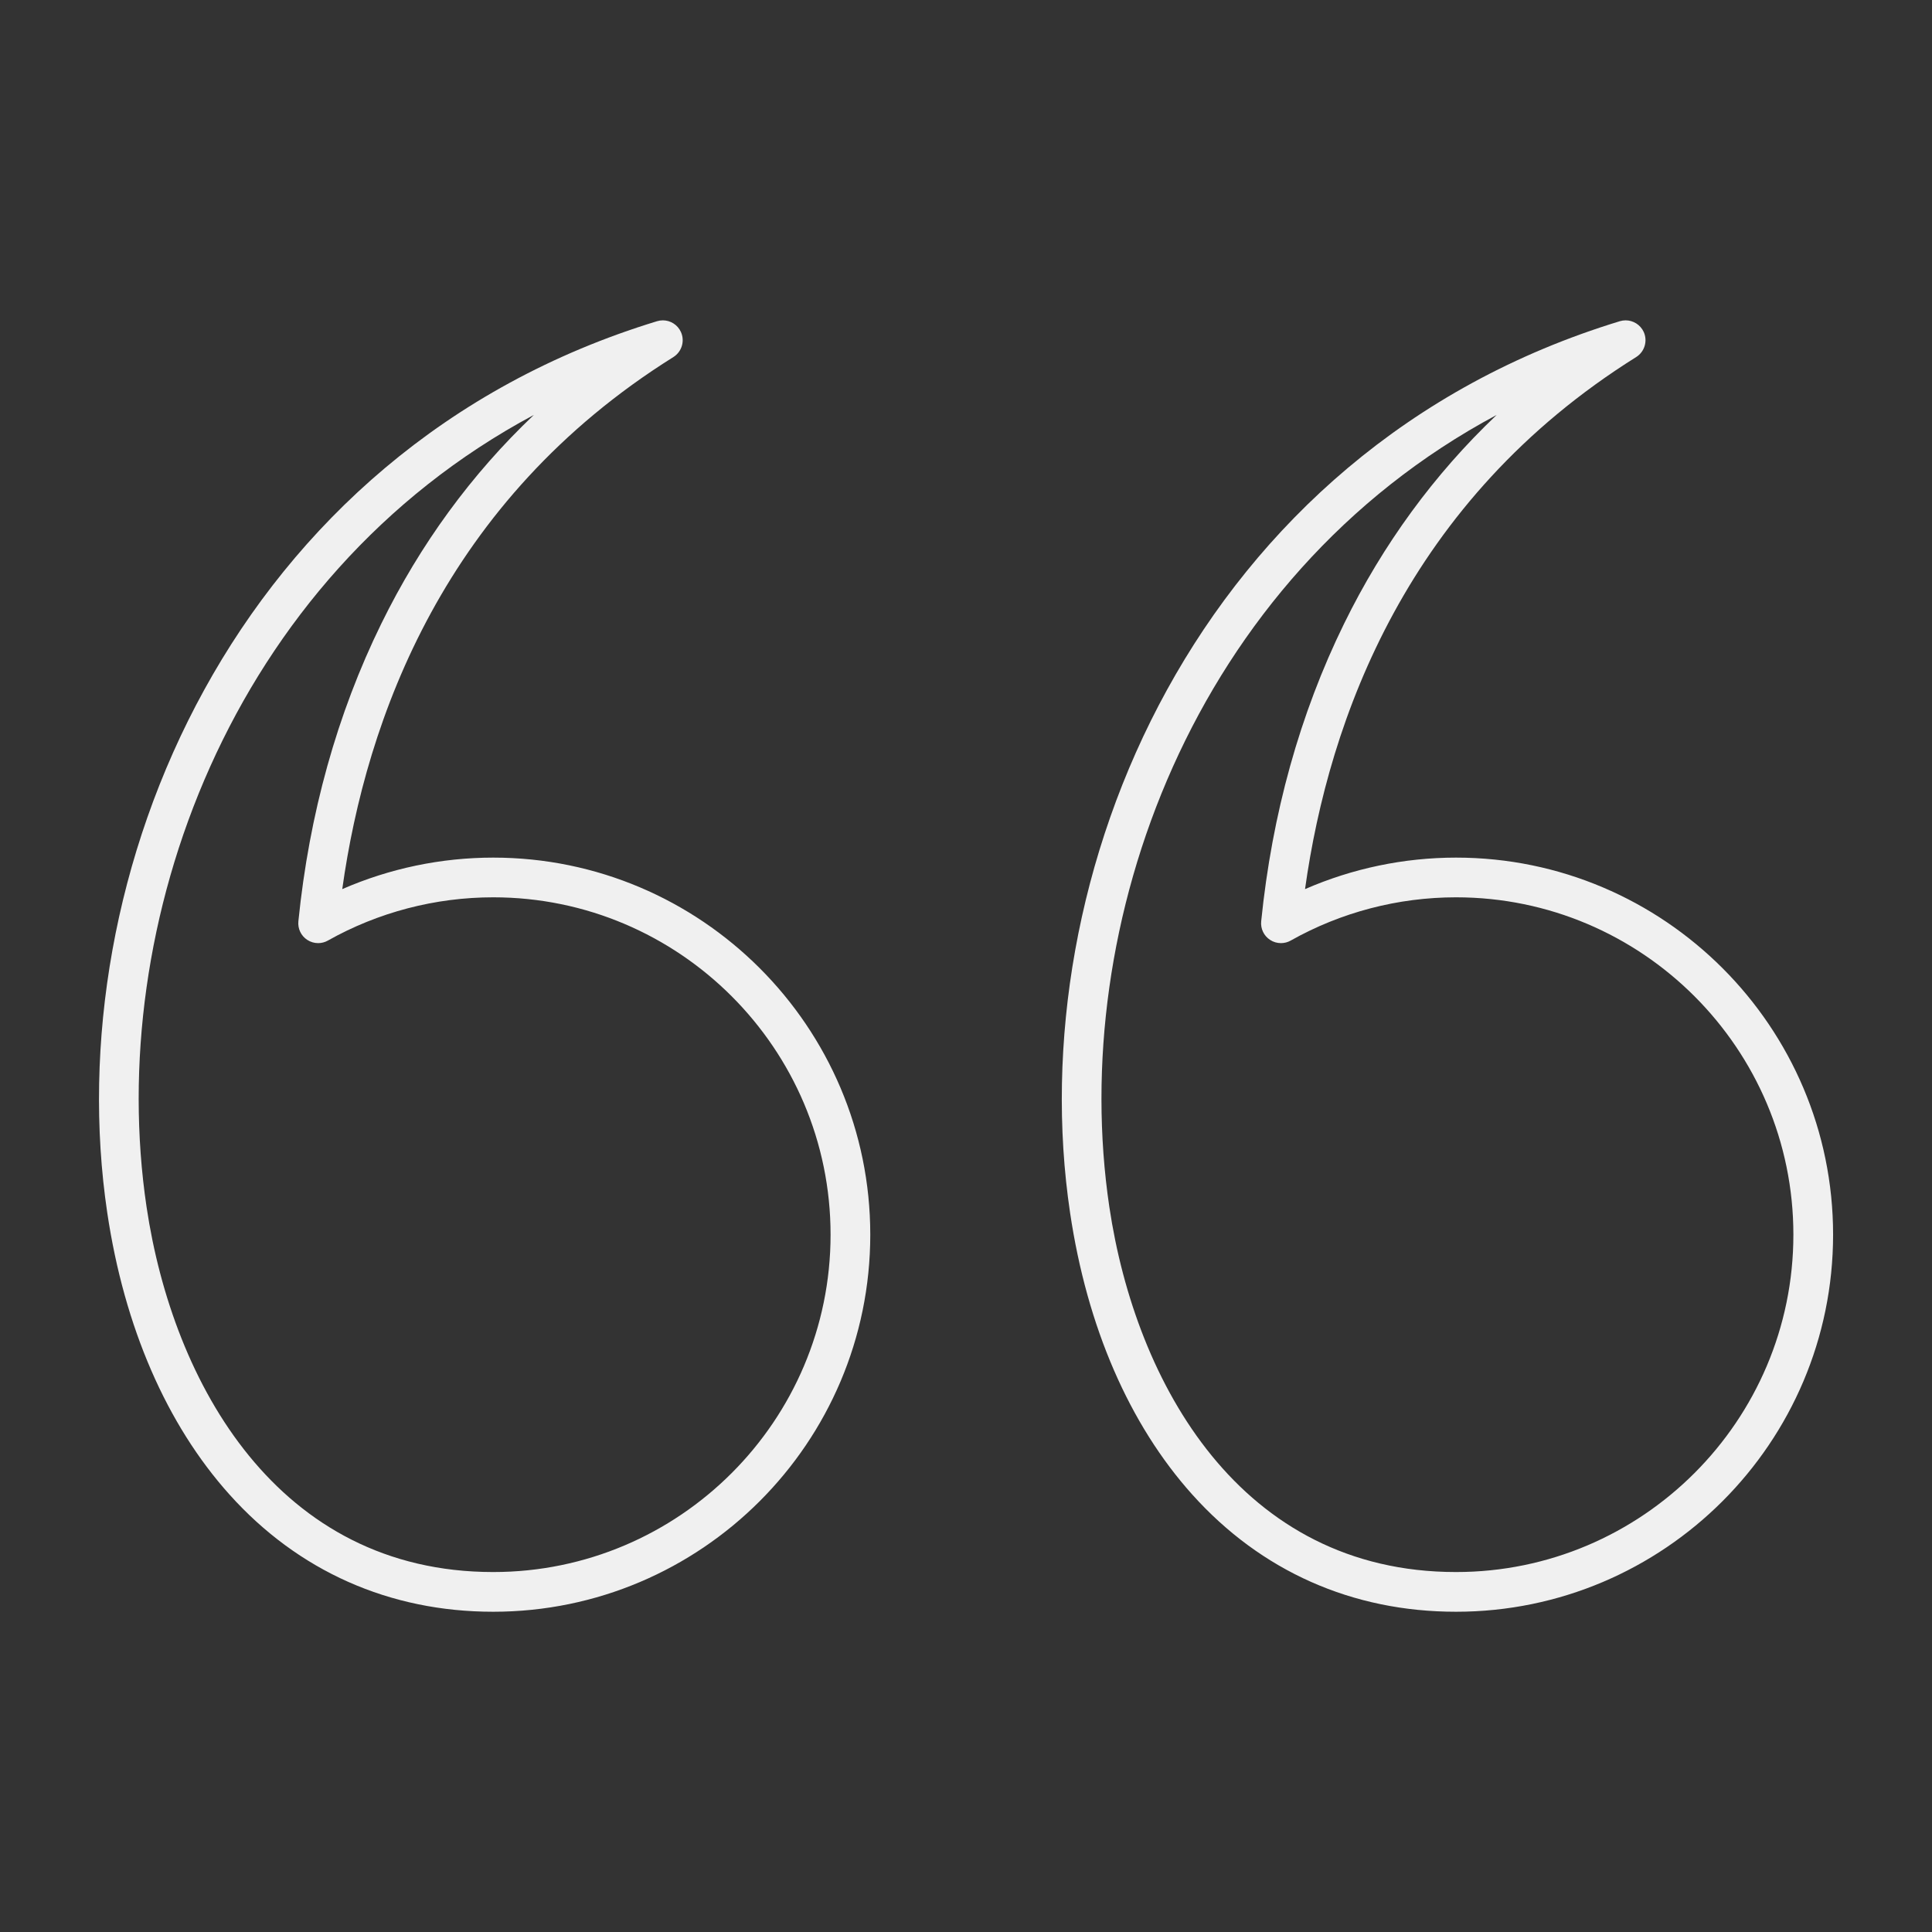 <svg width="274" height="274" viewBox="0 0 274 274" fill="none" xmlns="http://www.w3.org/2000/svg">
<rect x="0" y="0" width="274" height="274" fill="#333333" stroke="none"/>
<g clip-path="url(#clip0_2522_23998)">
<path fill-rule="evenodd" clip-rule="evenodd" d="M181.665 133.756C181.127 133.756 180.59 133.604 180.125 133.296C179.245 132.725 178.757 131.708 178.864 130.661C180.404 115.424 184.358 101.223 190.621 88.45C196.154 77.167 203.399 67.263 212.262 58.845C168.999 81.972 151.391 131.316 157.331 171.182C161.06 196.206 175.936 222.95 206.498 222.95C232.876 222.95 254.341 201.485 254.341 175.102C254.341 148.724 232.876 127.259 206.498 127.259C198.276 127.259 190.171 129.381 183.049 133.394C182.619 133.639 182.139 133.756 181.665 133.756ZM230.549 45.432C231.629 45.432 232.646 46.057 233.116 47.079C233.697 48.365 233.243 49.885 232.045 50.638C199.601 70.935 188.465 101.937 185.082 126.096C191.803 123.163 199.112 121.628 206.498 121.628C235.985 121.628 259.973 145.62 259.973 175.102C259.972 204.589 235.985 228.581 206.498 228.581C191.783 228.581 178.849 222.832 169.092 211.961C160.165 202.018 154.172 188.203 151.762 172.008C144.664 124.39 169.581 63.885 229.728 45.554C230.002 45.471 230.28 45.432 230.549 45.432ZM45.121 133.756C44.584 133.756 44.046 133.604 43.577 133.296C42.697 132.725 42.213 131.708 42.316 130.661C43.855 115.424 47.815 101.223 54.077 88.45C59.61 77.167 66.85 67.263 75.713 58.845C32.46 81.972 14.848 131.316 20.787 171.182C24.517 196.206 39.387 222.95 69.95 222.95C96.332 222.95 117.793 201.485 117.793 175.102C117.793 148.724 96.333 127.259 69.95 127.259C61.732 127.259 53.622 129.381 46.5 133.394C46.069 133.639 45.596 133.756 45.121 133.756ZM94.006 45.432C95.086 45.432 96.103 46.057 96.567 47.079C97.153 48.365 96.694 49.885 95.501 50.638C63.052 70.935 51.921 101.937 48.539 126.096C55.26 123.163 62.563 121.628 69.95 121.628C99.436 121.628 123.424 145.62 123.424 175.102C123.424 204.589 99.437 228.581 69.95 228.581C55.24 228.581 42.306 222.832 32.548 211.961C23.622 202.018 17.629 188.203 15.214 172.012C8.121 124.39 33.037 63.885 93.184 45.554C93.458 45.471 93.732 45.432 94.006 45.432Z" fill="#F0F0F0"/>
</g>
<defs>
<clipPath id="clip0_2522_23998">
<rect width="274" height="274" fill="white" transform="matrix(-1 0 0 -1 274 274)"/>
</clipPath>
</defs>
</svg>
